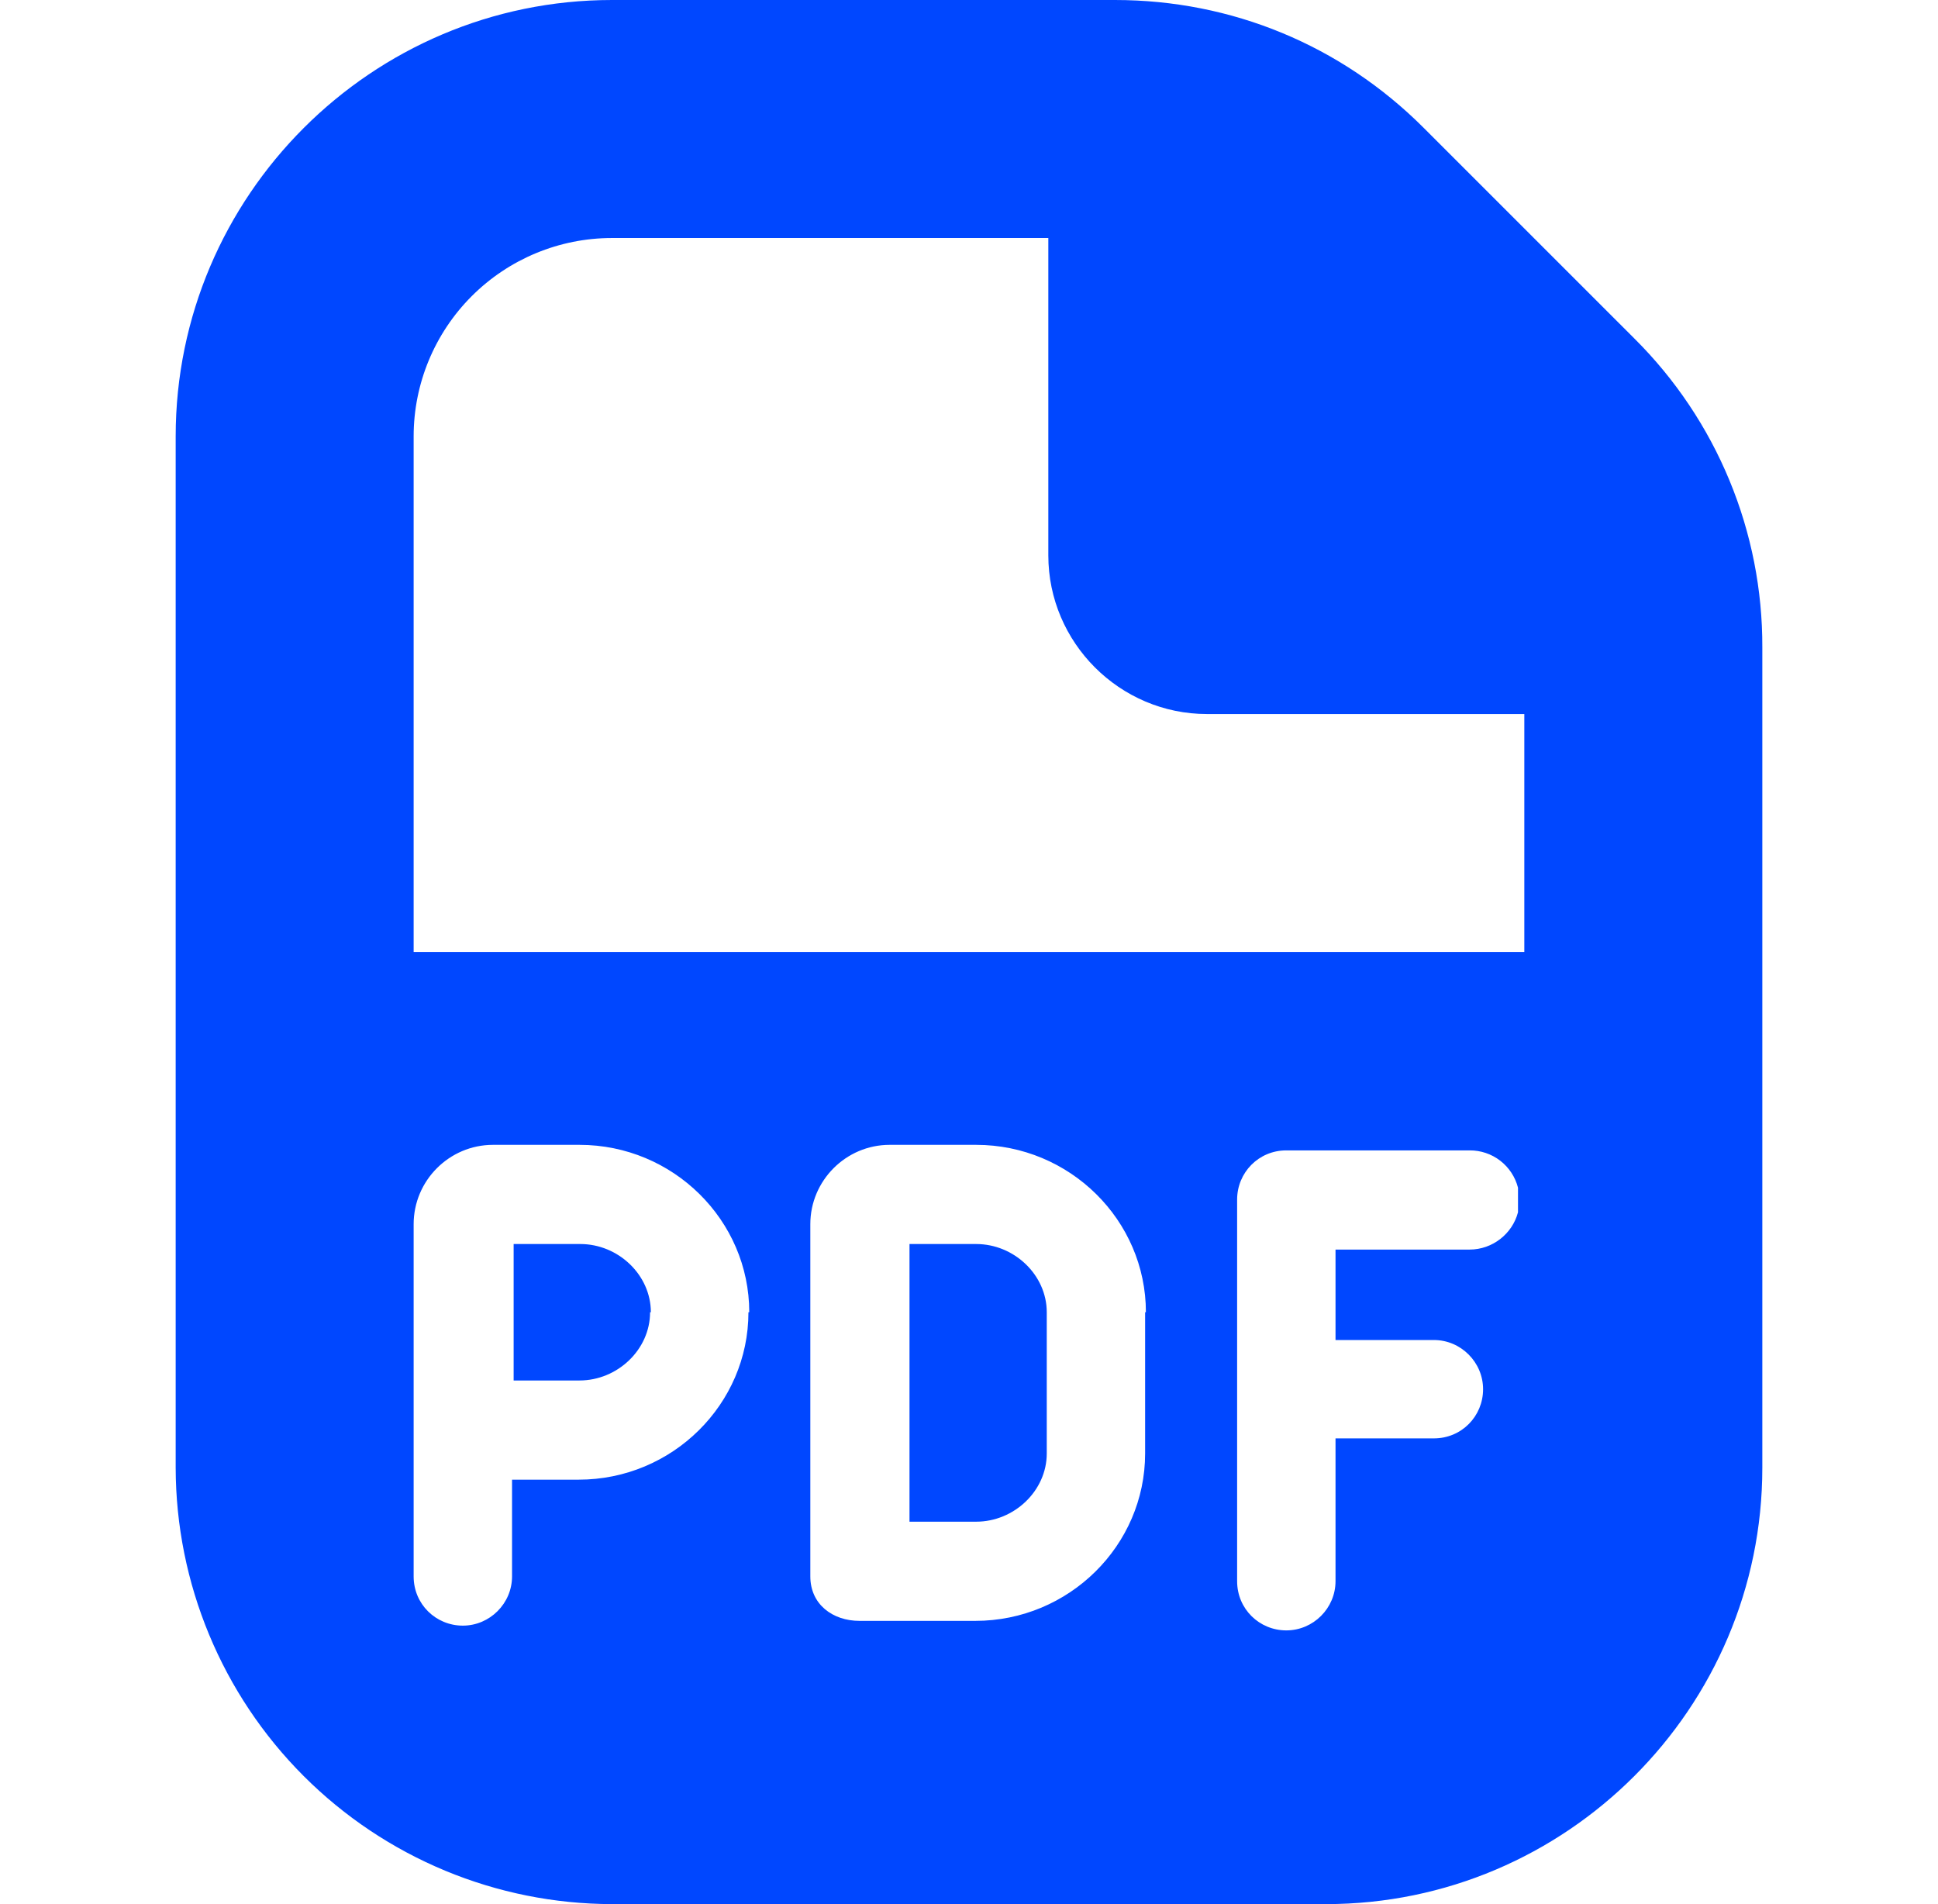 <svg width="57" height="56" viewBox="0 0 57 56" fill="none" xmlns="http://www.w3.org/2000/svg">
<g clip-path="url(#clip0_754_12560)">
<path d="M19.12 38.593C19.12 39.69 18.163 40.6 17.043 40.6H15.107V36.587H17.067C18.186 36.587 19.143 37.497 19.143 38.593H19.12ZM28.71 36.587H26.75V44.753H28.71C29.83 44.753 30.787 43.843 30.787 42.747V38.593C30.787 37.497 29.83 36.587 28.71 36.587ZM51.833 19.04V43.167C51.833 50.237 46.07 56 39 56H18C14.598 55.994 11.338 54.64 8.932 52.234C6.527 49.829 5.173 46.568 5.167 43.167V12.833C5.167 5.763 10.93 0 18 0H32.793C36.223 0 39.443 1.33 41.87 3.757L48.077 9.963C49.272 11.152 50.22 12.567 50.865 14.125C51.51 15.683 51.839 17.354 51.833 19.04ZM22.037 38.593C22.037 35.887 19.797 33.67 17.043 33.67H14.5C13.216 33.67 12.166 34.72 12.166 36.003V46.363C12.166 47.18 12.82 47.81 13.613 47.81C14.406 47.81 15.06 47.157 15.06 46.363V43.517H17.02C19.773 43.517 22.013 41.3 22.013 38.593H22.037ZM33.703 38.593C33.703 35.887 31.463 33.67 28.71 33.67H26.166C24.883 33.67 23.833 34.72 23.833 36.003V46.363C23.833 47.18 24.486 47.67 25.28 47.67H28.686C31.44 47.67 33.68 45.453 33.68 42.747V38.593H33.703ZM44.647 34.93C44.566 34.614 44.382 34.335 44.124 34.136C43.866 33.937 43.549 33.831 43.223 33.833H37.833C37.017 33.833 36.386 34.487 36.386 35.28V46.503C36.386 47.32 37.04 47.95 37.833 47.95C38.627 47.95 39.28 47.297 39.28 46.503V42.303H42.173C42.99 42.303 43.62 41.65 43.62 40.857C43.62 40.063 42.967 39.41 42.173 39.41H39.28V36.75H43.223C43.9 36.75 44.483 36.283 44.647 35.653V34.953V34.93ZM44.833 28V21H35.5C32.933 21 30.833 18.9 30.833 16.333V7H18C16.453 7 14.969 7.615 13.875 8.709C12.781 9.803 12.166 11.286 12.166 12.833V28H44.833Z" fill="#0047FF"/>
</g>
<defs>
<clipPath id="clip0_754_12560">
<rect width="56" height="56" fill="white" transform="translate(0.5)"/>
</clipPath>
</defs>
</svg>
